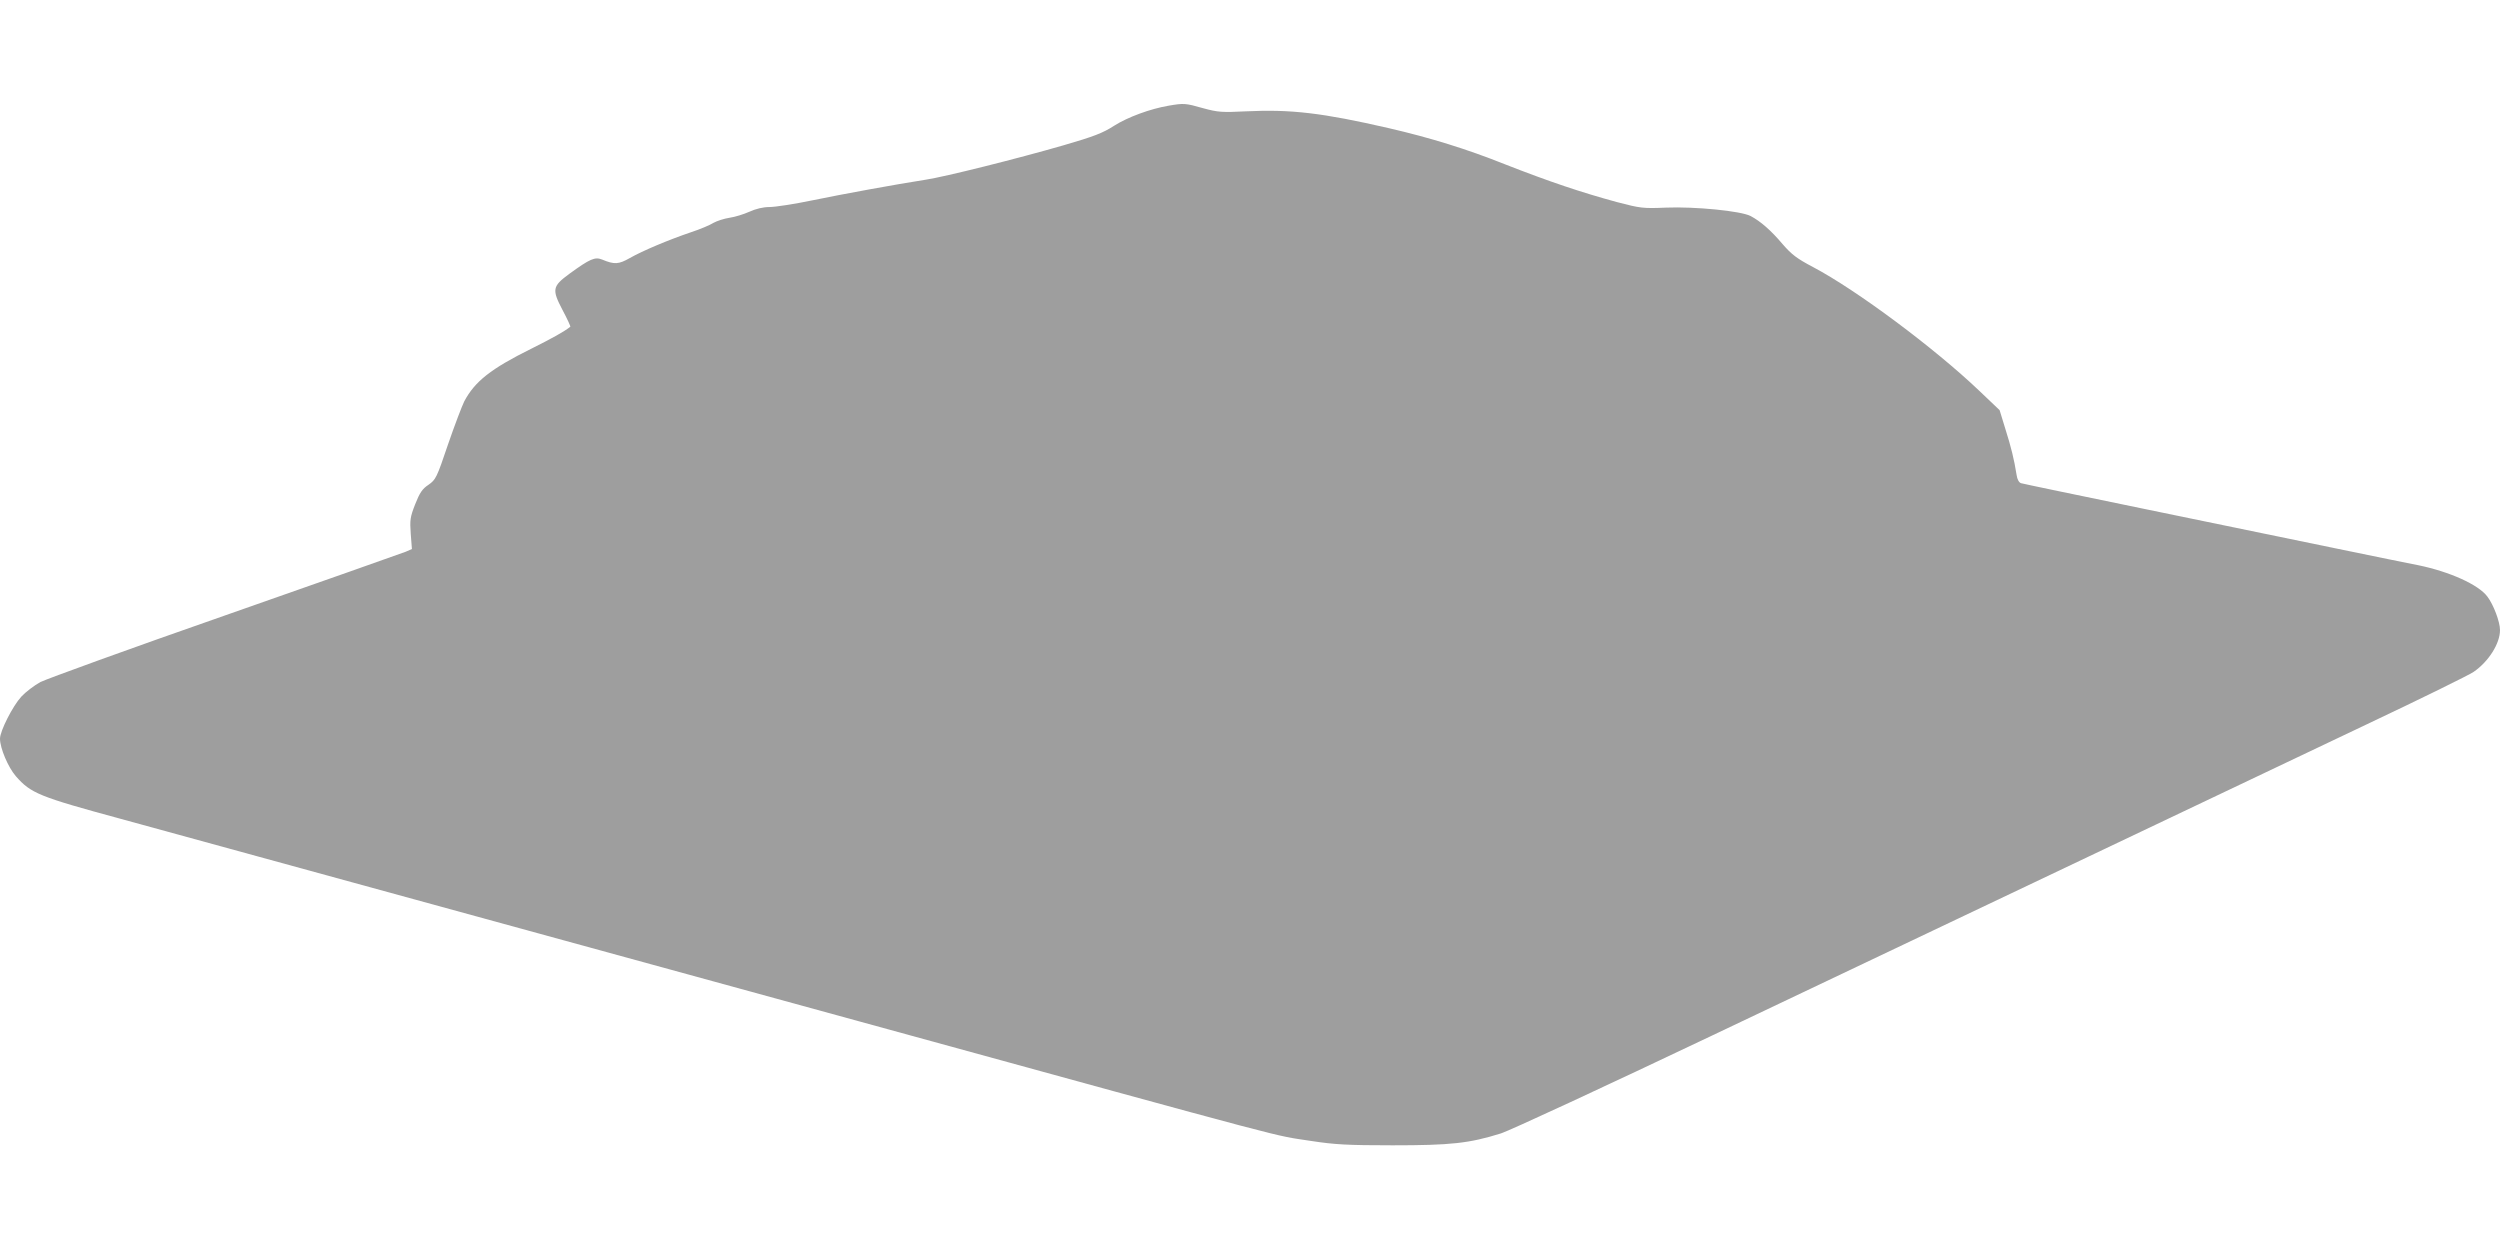 <?xml version="1.0" standalone="no"?>
<!DOCTYPE svg PUBLIC "-//W3C//DTD SVG 20010904//EN"
 "http://www.w3.org/TR/2001/REC-SVG-20010904/DTD/svg10.dtd">
<svg version="1.0" xmlns="http://www.w3.org/2000/svg"
 width="1280pt" height="640pt" viewBox="0 0 1280 640"
 preserveAspectRatio="xMidYMid meet">
<g transform="translate(0,640) scale(0.1,-0.1)"
fill="#9e9e9e" stroke="none">
<path d="M5984 5859 c-94 -16 -209 -58 -280 -103 -57 -37 -104 -55 -259 -100
-239 -69 -606 -161 -705 -176 -159 -25 -422 -73 -582 -106 -91 -19 -190 -34
-218 -34 -33 0 -70 -9 -103 -24 -29 -13 -74 -27 -102 -31 -27 -4 -64 -16 -82
-26 -17 -11 -69 -33 -115 -48 -115 -39 -248 -95 -313 -132 -58 -33 -79 -34
-142 -8 -37 15 -62 4 -168 -73 -87 -64 -90 -80 -35 -185 24 -45 42 -84 40 -86
-32 -25 -89 -57 -199 -112 -208 -103 -290 -168 -344 -270 -11 -22 -49 -121
-83 -220 -58 -172 -63 -181 -100 -207 -32 -21 -45 -41 -68 -99 -26 -66 -28
-81 -23 -152 l6 -78 -32 -14 c-17 -7 -432 -153 -922 -325 -490 -171 -916 -326
-948 -342 -31 -17 -76 -51 -98 -75 -44 -48 -109 -176 -109 -215 0 -49 42 -147
81 -192 77 -88 119 -105 539 -219 368 -101 1295 -355 3785 -1038 2306 -633
2098 -578 2310 -611 118 -18 183 -22 415 -22 298 0 392 10 555 61 44 14 532
240 1085 503 553 263 1419 675 1925 915 506 241 1147 545 1424 677 277 131
523 252 546 268 77 53 135 145 135 214 0 42 -33 130 -65 172 -46 61 -193 127
-353 160 -42 8 -228 46 -412 84 -184 38 -621 128 -970 200 -349 72 -643 133
-652 136 -11 3 -20 20 -23 42 -13 82 -28 142 -57 234 l-30 98 -105 100 c-229
218 -626 514 -849 632 -84 44 -111 65 -157 118 -60 71 -113 117 -164 144 -50
26 -286 49 -433 43 -119 -5 -131 -3 -250 28 -181 49 -348 105 -575 194 -195
78 -383 136 -595 185 -339 78 -500 97 -730 86 -123 -6 -143 -5 -220 16 -91 26
-99 26 -176 13z"/>
</g>
</svg>
